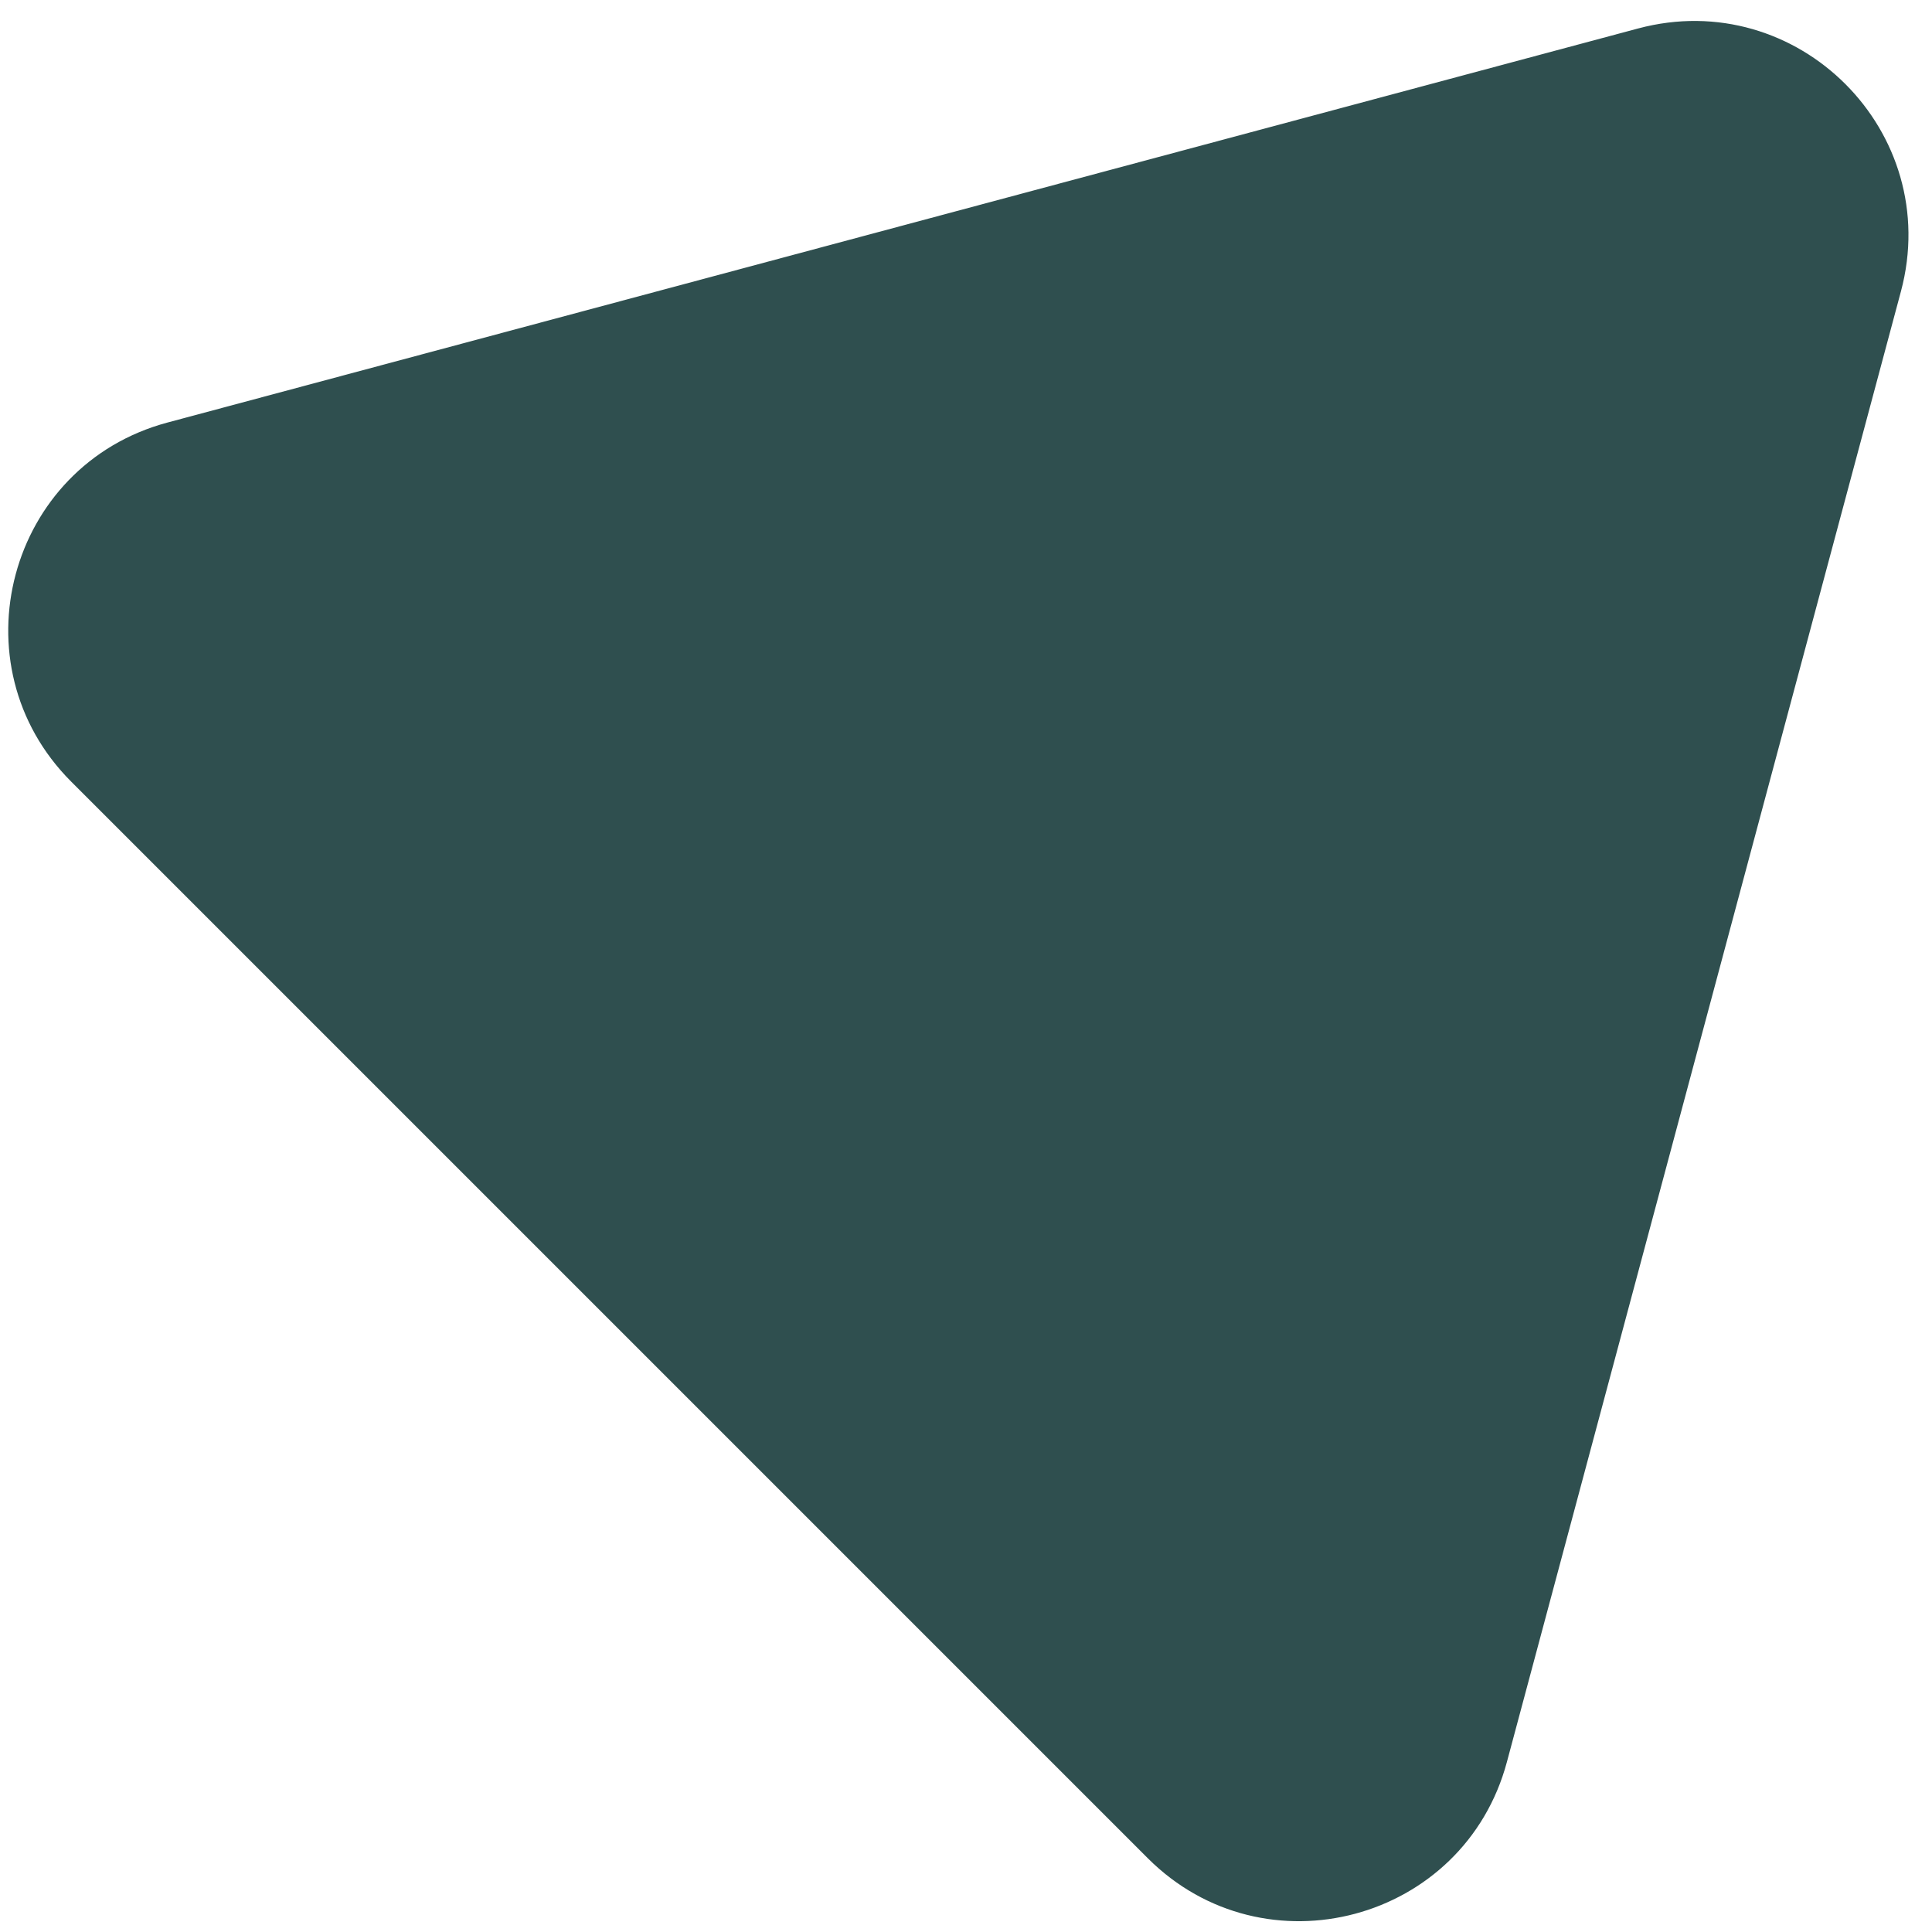<svg width="72" height="72" viewBox="0 0 72 72" fill="none" xmlns="http://www.w3.org/2000/svg">
<path d="M61.044 1.062C66.993 -0.532 72.436 4.912 70.842 10.86L56.158 65.663C54.564 71.612 47.128 73.604 42.773 69.249L2.655 29.131C-1.7 24.776 0.293 17.341 6.241 15.747L61.044 1.062Z" fill="#2F4F4F"/>
</svg>
